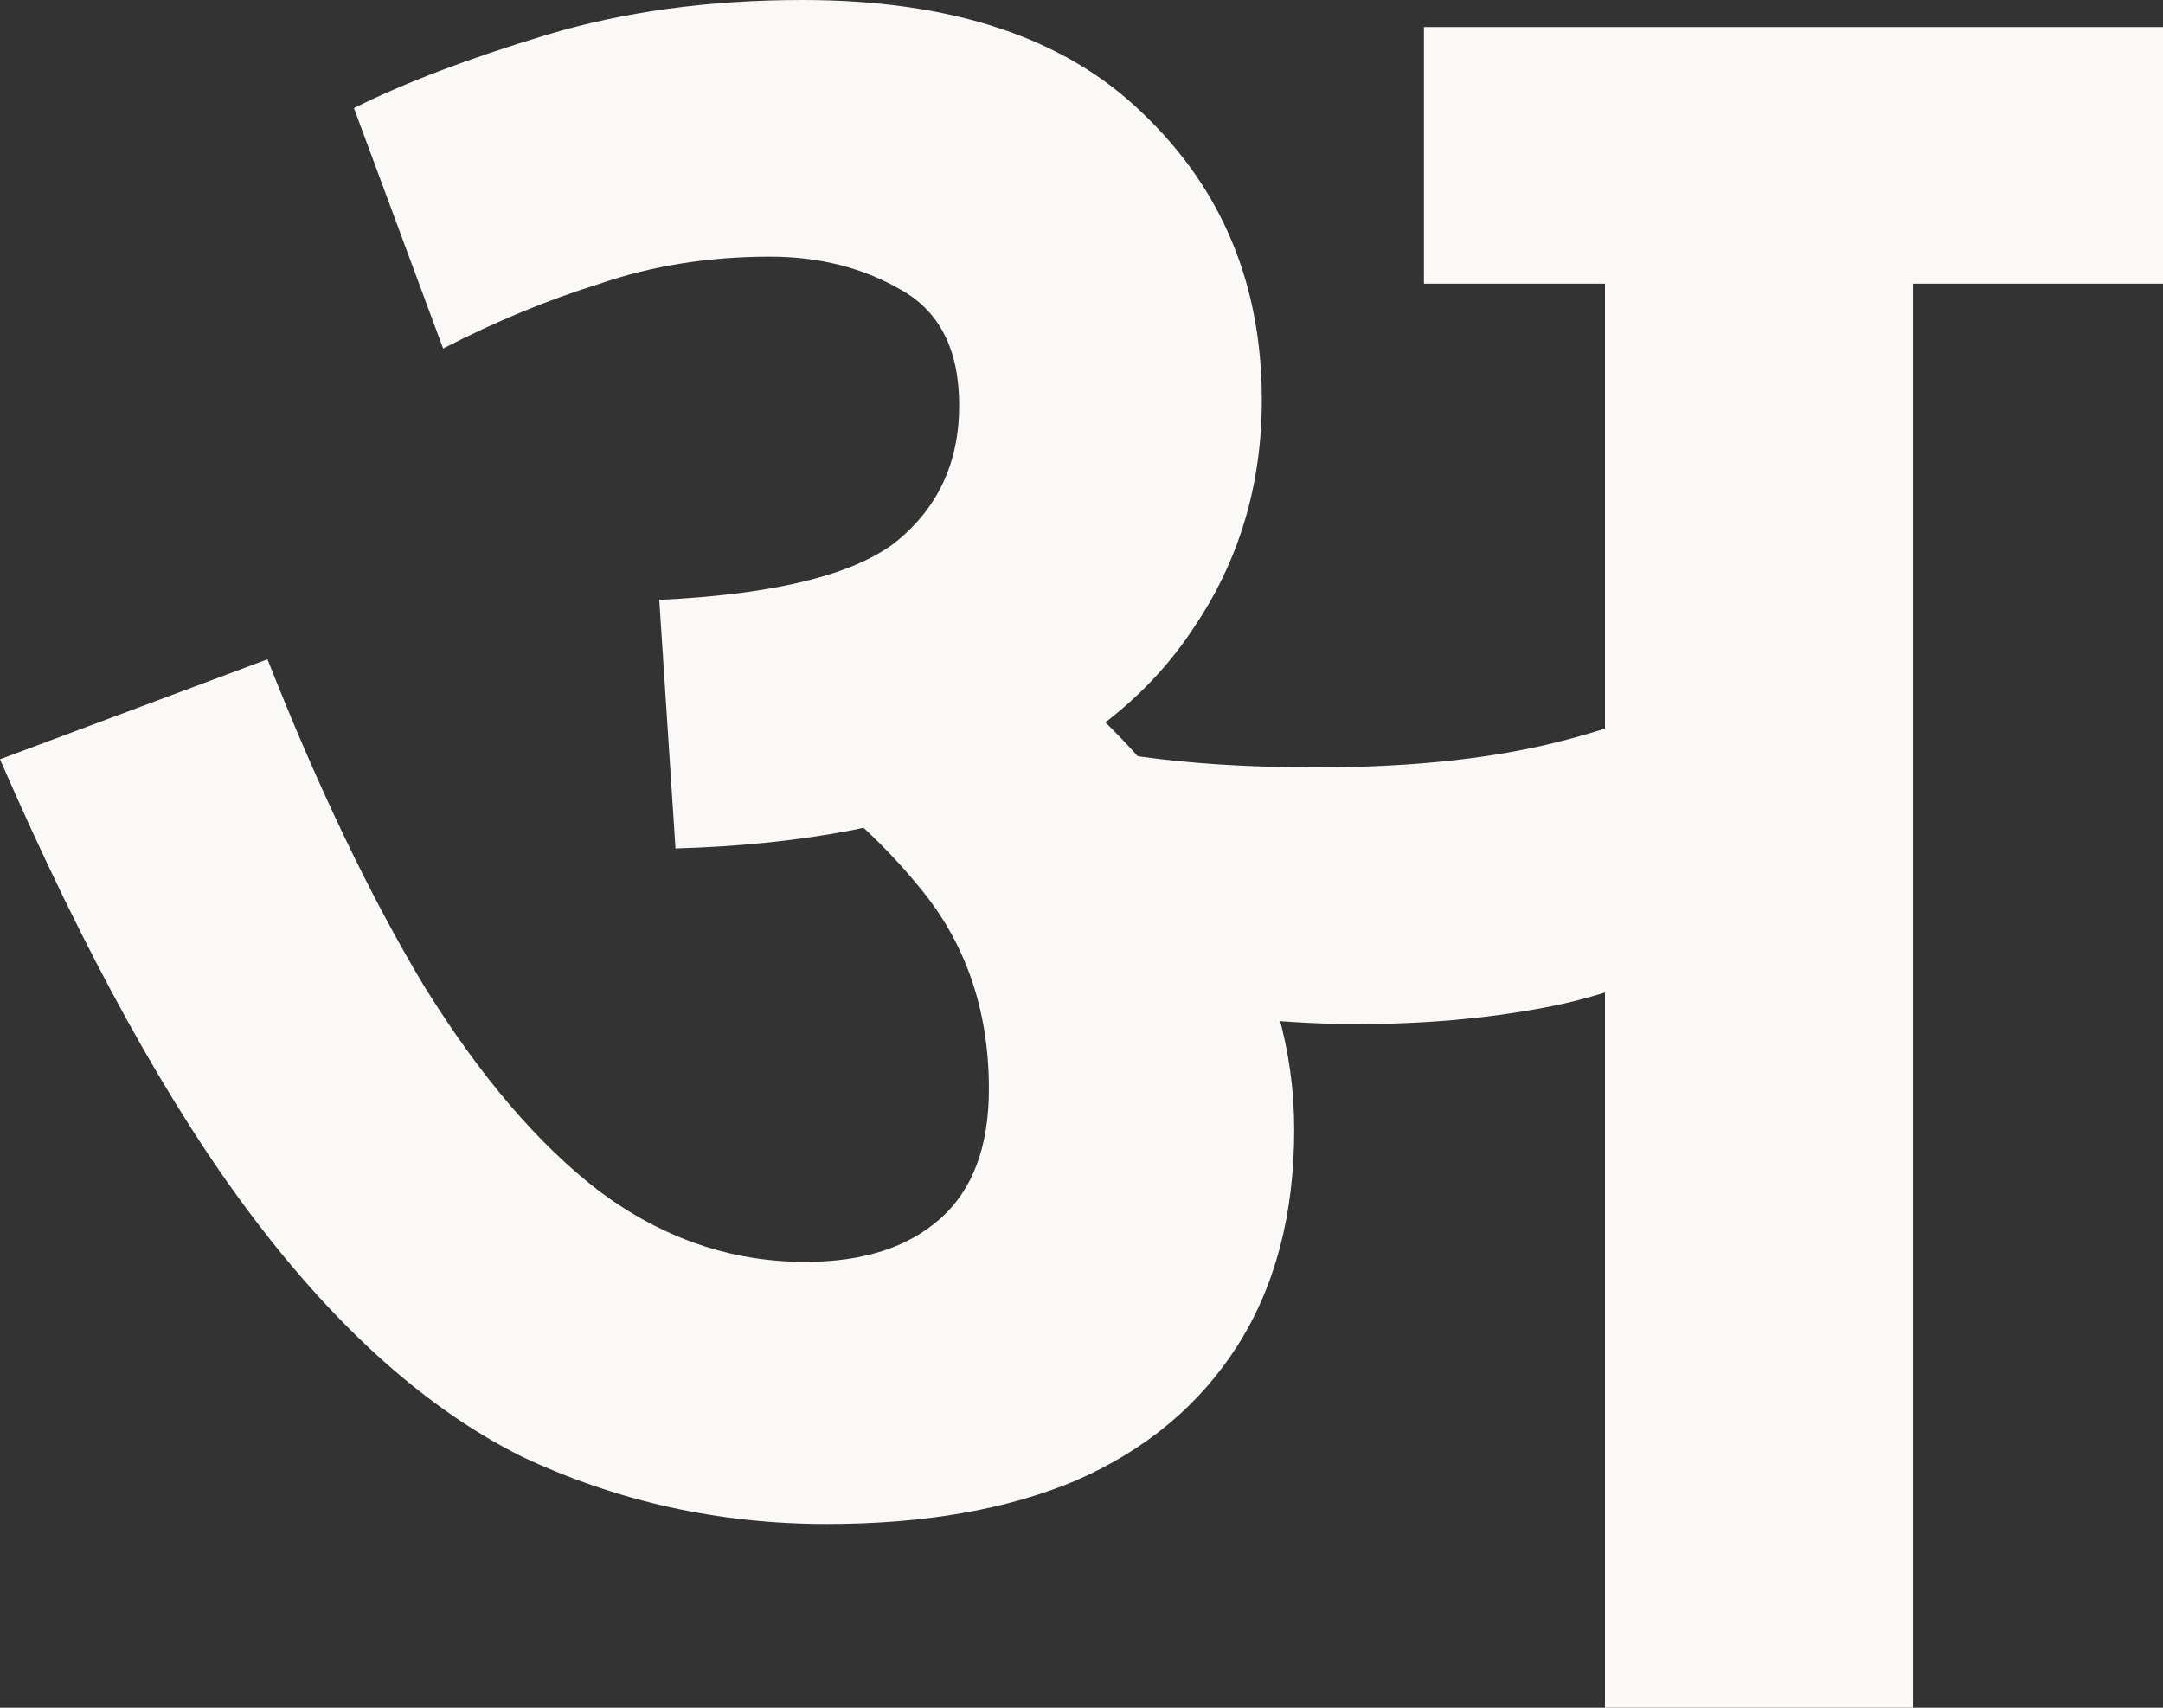 <svg width="38" height="30" viewBox="0 0 38 30" fill="none" xmlns="http://www.w3.org/2000/svg">
<rect x="0" y="0" width="38" height="30" fill="#333333" stroke="none"/>
<path d="M33.608 4.984V30H28.196V4.984H25.016V0.475H38.26V4.984H33.608ZM14.098 0C16.725 0 18.718 0.665 20.079 1.994C21.471 3.323 22.168 5 22.168 7.025C22.168 8.513 21.772 9.842 20.981 11.013C20.221 12.184 19.067 13.117 17.516 13.813C15.997 14.478 14.114 14.842 11.867 14.905L11.582 10.538C13.576 10.443 14.953 10.111 15.712 9.541C16.471 8.94 16.851 8.133 16.851 7.12C16.851 6.139 16.503 5.459 15.807 5.079C15.142 4.699 14.383 4.509 13.528 4.509C12.453 4.509 11.456 4.668 10.538 4.984C9.62 5.269 8.703 5.649 7.785 6.123L6.218 1.899C7.104 1.456 8.228 1.028 9.589 0.617C10.949 0.206 12.453 0 14.098 0ZM22.737 19.842C22.737 21.329 22.405 22.595 21.741 23.639C21.076 24.683 20.127 25.475 18.892 26.013C17.69 26.519 16.234 26.772 14.525 26.772C12.627 26.772 10.839 26.377 9.161 25.585C7.516 24.763 5.949 23.37 4.462 21.408C2.975 19.446 1.487 16.756 0 13.339L4.699 11.582C5.585 13.829 6.503 15.744 7.453 17.326C8.434 18.908 9.462 20.111 10.538 20.933C11.646 21.756 12.848 22.168 14.146 22.168C15.158 22.168 15.949 21.915 16.519 21.408C17.089 20.902 17.373 20.142 17.373 19.13C17.373 17.737 16.962 16.551 16.139 15.57C15.316 14.557 14.161 13.592 12.674 12.674L16.044 11.915L18.655 12.009C19.13 12.389 19.604 12.848 20.079 13.386C20.554 13.892 20.949 14.415 21.266 14.953L21.693 15.902C22.009 16.503 22.263 17.136 22.453 17.801C22.642 18.465 22.737 19.146 22.737 19.842ZM23.117 13.481C24.541 13.481 25.791 13.37 26.867 13.149C27.943 12.927 29.098 12.532 30.332 11.962V16.519C29.225 17.12 28.149 17.516 27.104 17.706C26.092 17.896 25 17.991 23.829 17.991C23.259 17.991 22.642 17.959 21.978 17.896C21.345 17.832 20.744 17.753 20.174 17.658C19.636 17.532 19.177 17.437 18.797 17.373L17.611 13.623L18.18 12.959C18.877 13.117 19.62 13.244 20.411 13.339C21.234 13.434 22.136 13.481 23.117 13.481Z" fill="#FAF9F8"/>
</svg>
